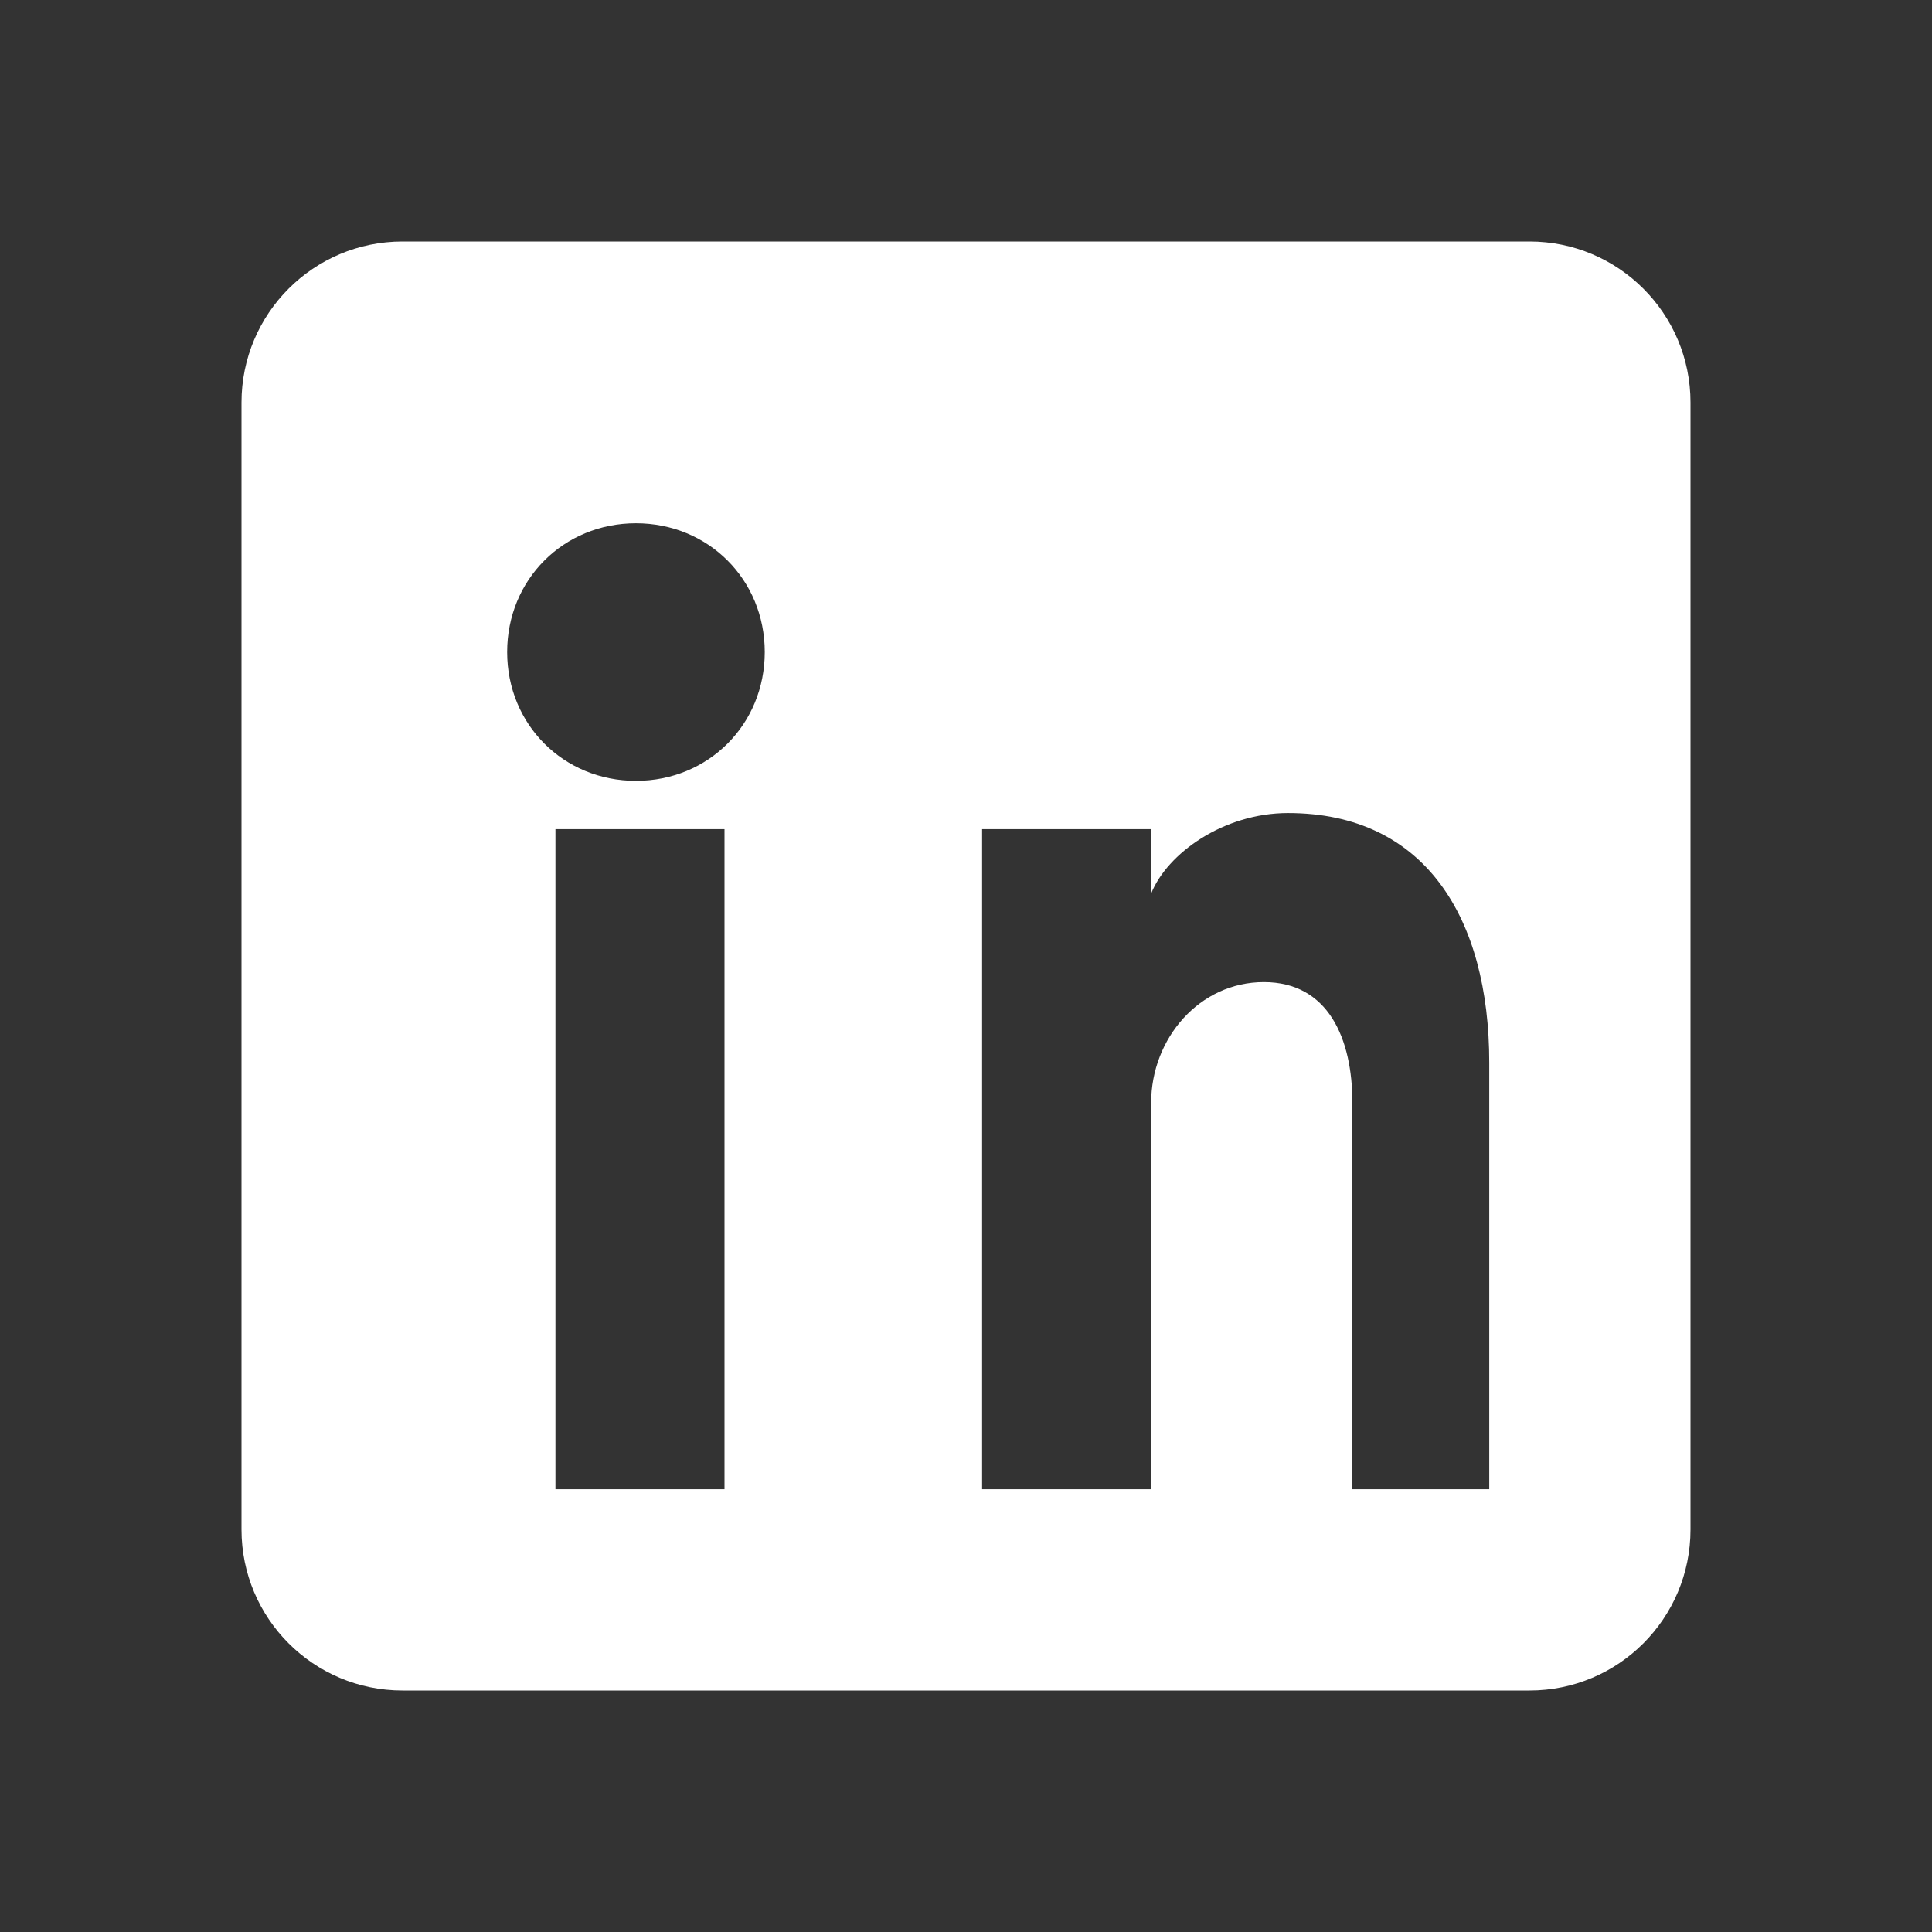 <?xml version="1.0" encoding="UTF-8"?>
<svg width="24px" height="24px" viewBox="0 0 24 24" version="1.1" xmlns="http://www.w3.org/2000/svg">
    <rect x="0" y="0" width="24" height="24" fill="#333333" stroke="none"/>
    <g stroke="none" stroke-width="1" fill="none" fill-rule="evenodd">
        <path d="M19,3 C20.105,3 21,3.895 21,5 L21,19 C21,20.105 20.105,21 19,21 L5,21 C3.895,21 3,20.105 3,19 L3,5 C3,3.895 3.895,3 5,3 L19,3 Z M18.5,18.5 L18.5,13.2 C18.5,11.4 17.7,10.1 16,10.1 C15.2,10.1 14.5,10.6 14.3,11.1 L14.3,10.3 L12.2,10.3 L12.2,18.5 L14.3,18.5 L14.3,13.7 C14.3,12.9 14.9,12.2 15.7,12.2 C16.5,12.2 16.8,12.9 16.8,13.7 L16.8,18.5 L18.5,18.5 Z M6.9,18.5 L9,18.5 L9,10.3 L6.9,10.3 L6.9,18.5 Z M7.9,6.5 C7,6.5 6.3,7.2 6.3,8.1 C6.3,9 7,9.7 7.9,9.7 C8.8,9.7 9.5,9 9.5,8.1 C9.5,7.2 8.8,6.5 7.9,6.5 Z" fill="#FFFFFF"></path>
    </g>
</svg>

